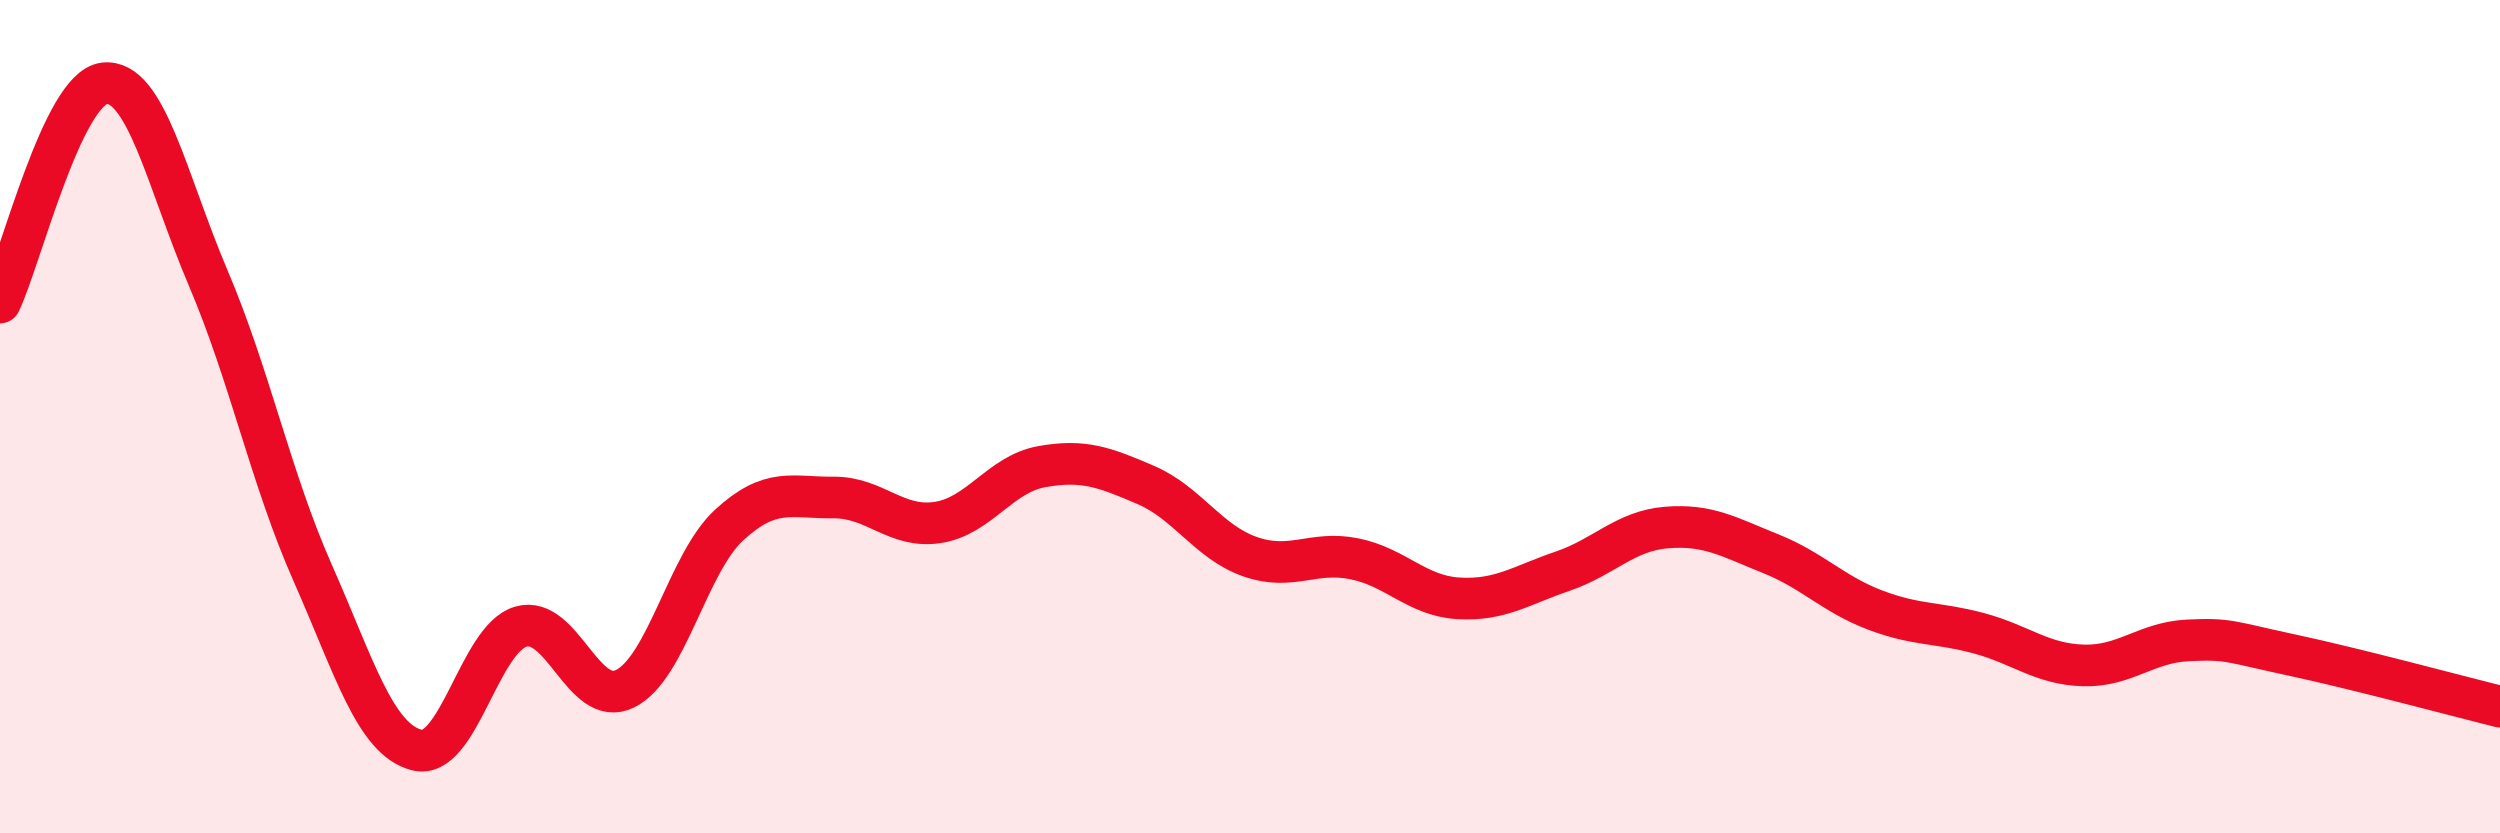 
    <svg width="60" height="20" viewBox="0 0 60 20" xmlns="http://www.w3.org/2000/svg">
      <path
        d="M 0,7.26 C 0.5,6.21 1.5,2.12 2.5,2 C 3.5,1.88 4,4.33 5,6.68 C 6,9.03 6.5,11.48 7.5,13.74 C 8.5,16 9,17.74 10,18 C 11,18.26 11.5,15.33 12.5,15.04 C 13.5,14.75 14,17.02 15,16.53 C 16,16.04 16.5,13.52 17.5,12.6 C 18.5,11.68 19,11.95 20,11.94 C 21,11.93 21.5,12.69 22.5,12.54 C 23.5,12.39 24,11.38 25,11.2 C 26,11.02 26.5,11.21 27.5,11.64 C 28.5,12.07 29,13.01 30,13.36 C 31,13.71 31.5,13.21 32.5,13.41 C 33.5,13.61 34,14.3 35,14.36 C 36,14.42 36.5,14.05 37.5,13.71 C 38.5,13.37 39,12.74 40,12.66 C 41,12.58 41.5,12.89 42.5,13.29 C 43.5,13.69 44,14.26 45,14.64 C 46,15.02 46.5,14.93 47.5,15.2 C 48.5,15.47 49,15.94 50,15.97 C 51,16 51.5,15.42 52.5,15.37 C 53.5,15.32 53.5,15.4 55,15.72 C 56.5,16.04 59,16.71 60,16.96L60 20L0 20Z"
        fill="#EB0A25"
        opacity="0.1"
        stroke-linecap="round"
        stroke-linejoin="round"
      />
      <path
        d="M 0,7.26 C 0.5,6.21 1.5,2.12 2.5,2 C 3.5,1.88 4,4.33 5,6.68 C 6,9.03 6.5,11.48 7.5,13.74 C 8.5,16 9,17.74 10,18 C 11,18.26 11.5,15.33 12.5,15.04 C 13.5,14.75 14,17.02 15,16.53 C 16,16.04 16.5,13.52 17.5,12.6 C 18.5,11.68 19,11.95 20,11.94 C 21,11.93 21.5,12.69 22.5,12.54 C 23.5,12.39 24,11.38 25,11.2 C 26,11.02 26.5,11.21 27.5,11.64 C 28.5,12.07 29,13.01 30,13.36 C 31,13.71 31.5,13.21 32.5,13.41 C 33.5,13.61 34,14.3 35,14.36 C 36,14.42 36.5,14.05 37.5,13.71 C 38.5,13.37 39,12.74 40,12.66 C 41,12.58 41.5,12.89 42.5,13.29 C 43.5,13.69 44,14.26 45,14.64 C 46,15.02 46.5,14.93 47.5,15.2 C 48.5,15.47 49,15.94 50,15.97 C 51,16 51.5,15.42 52.5,15.37 C 53.5,15.32 53.5,15.4 55,15.72 C 56.5,16.04 59,16.71 60,16.96"
        stroke="#EB0A25"
        stroke-width="1"
        fill="none"
        stroke-linecap="round"
        stroke-linejoin="round"
      />
    </svg>
  